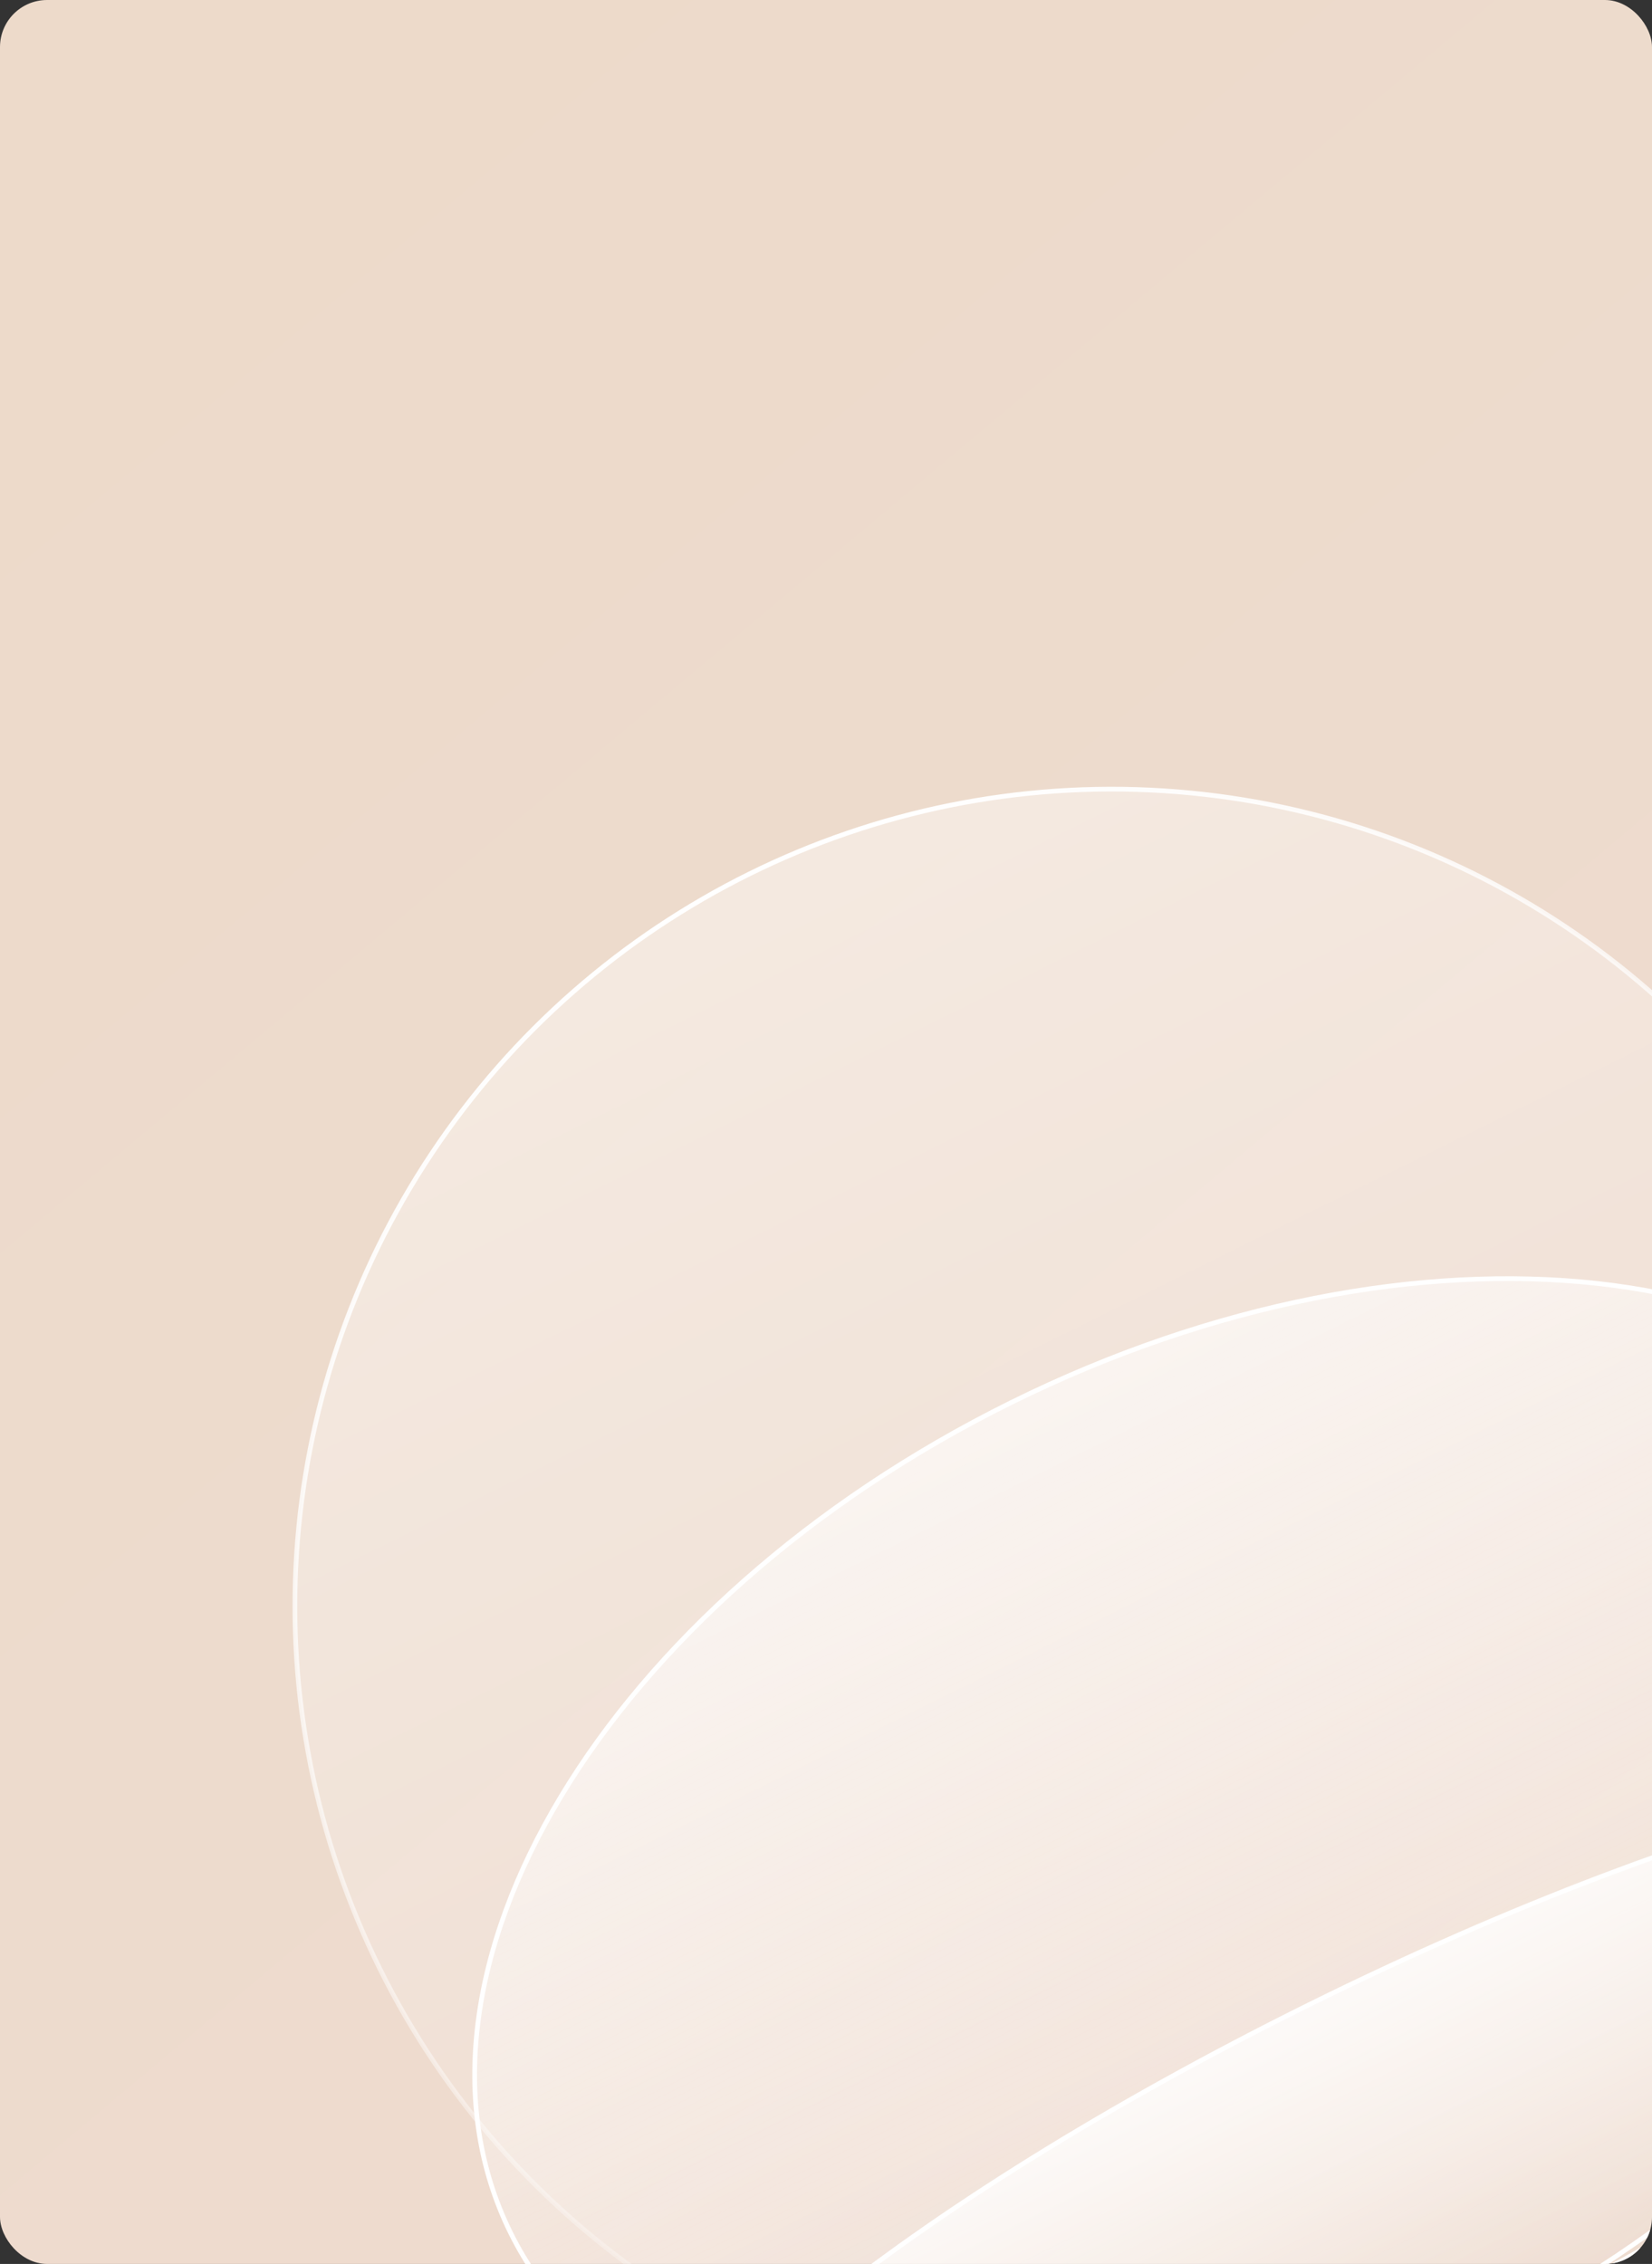 <?xml version="1.0" encoding="UTF-8"?> <svg xmlns="http://www.w3.org/2000/svg" width="351" height="481" viewBox="0 0 351 481" fill="none"><rect x="0" y="0" width="351" height="481" fill="#333333" stroke="none"/><g clip-path="url(#clip0_1682_1852)"><rect width="351" height="481" rx="10" fill="url(#paint0_linear_1682_1852)"></rect><circle cx="236.225" cy="341.225" r="173.566" transform="rotate(-26.339 236.225 341.225)" fill="url(#paint1_linear_1682_1852)" fill-opacity="0.4" stroke="url(#paint2_linear_1682_1852)"></circle><path d="M419.579 320.375C433.126 347.739 428.091 381.155 408.859 413.11C389.63 445.06 356.242 475.481 313.238 496.772C270.233 518.063 225.798 526.171 188.732 522.092C151.66 518.012 122.033 501.756 108.485 474.392C94.938 447.028 99.973 413.611 119.205 381.656C138.433 349.707 171.822 319.286 214.826 297.995C257.83 276.704 302.266 268.596 339.332 272.675C376.404 276.755 406.031 293.011 419.579 320.375Z" fill="url(#paint3_linear_1682_1852)" fill-opacity="0.6" stroke="white"></path><path d="M451.242 384.333C452.399 386.669 452.518 389.494 451.619 392.779C450.718 396.067 448.802 399.784 445.937 403.858C440.206 412.005 430.736 421.493 418.244 431.714C393.266 452.153 356.29 475.457 313.237 496.772C270.183 518.087 229.233 533.363 197.835 540.836C182.132 544.573 168.846 546.351 158.893 545.969C153.916 545.778 149.798 545.048 146.637 543.77C143.479 542.495 141.305 540.686 140.149 538.35C138.992 536.014 138.872 533.189 139.772 529.904C140.673 526.616 142.588 522.899 145.454 518.825C151.185 510.678 160.654 501.191 173.147 490.969C198.125 470.53 235.101 447.226 278.154 425.911C321.207 404.596 362.158 389.32 393.556 381.848C409.259 378.11 422.544 376.332 432.498 376.714C437.475 376.905 441.592 377.635 444.754 378.913C447.911 380.189 450.086 381.997 451.242 384.333Z" fill="url(#paint4_linear_1682_1852)" fill-opacity="0.8" stroke="white"></path></g><defs><linearGradient id="paint0_linear_1682_1852" x1="7.5" y1="60" x2="401.5" y2="530" gradientUnits="userSpaceOnUse"><stop stop-color="#EDDACA"></stop><stop offset="1" stop-color="#EEDCD1"></stop></linearGradient><linearGradient id="paint1_linear_1682_1852" x1="236.225" y1="167.159" x2="236.225" y2="515.291" gradientUnits="userSpaceOnUse"><stop stop-color="white"></stop><stop offset="1" stop-color="white" stop-opacity="0"></stop></linearGradient><linearGradient id="paint2_linear_1682_1852" x1="236.225" y1="167.159" x2="236.225" y2="515.291" gradientUnits="userSpaceOnUse"><stop stop-color="white"></stop><stop offset="1" stop-color="white" stop-opacity="0"></stop></linearGradient><linearGradient id="paint3_linear_1682_1852" x1="214.604" y1="297.547" x2="313.459" y2="497.22" gradientUnits="userSpaceOnUse"><stop stop-color="white"></stop><stop offset="1" stop-color="#FFFEFE" stop-opacity="0"></stop></linearGradient><linearGradient id="paint4_linear_1682_1852" x1="277.932" y1="425.463" x2="313.458" y2="497.22" gradientUnits="userSpaceOnUse"><stop stop-color="white"></stop><stop offset="1" stop-color="white" stop-opacity="0"></stop></linearGradient><clipPath id="clip0_1682_1852"><rect width="351" height="481" rx="10" fill="white"></rect></clipPath></defs></svg> 